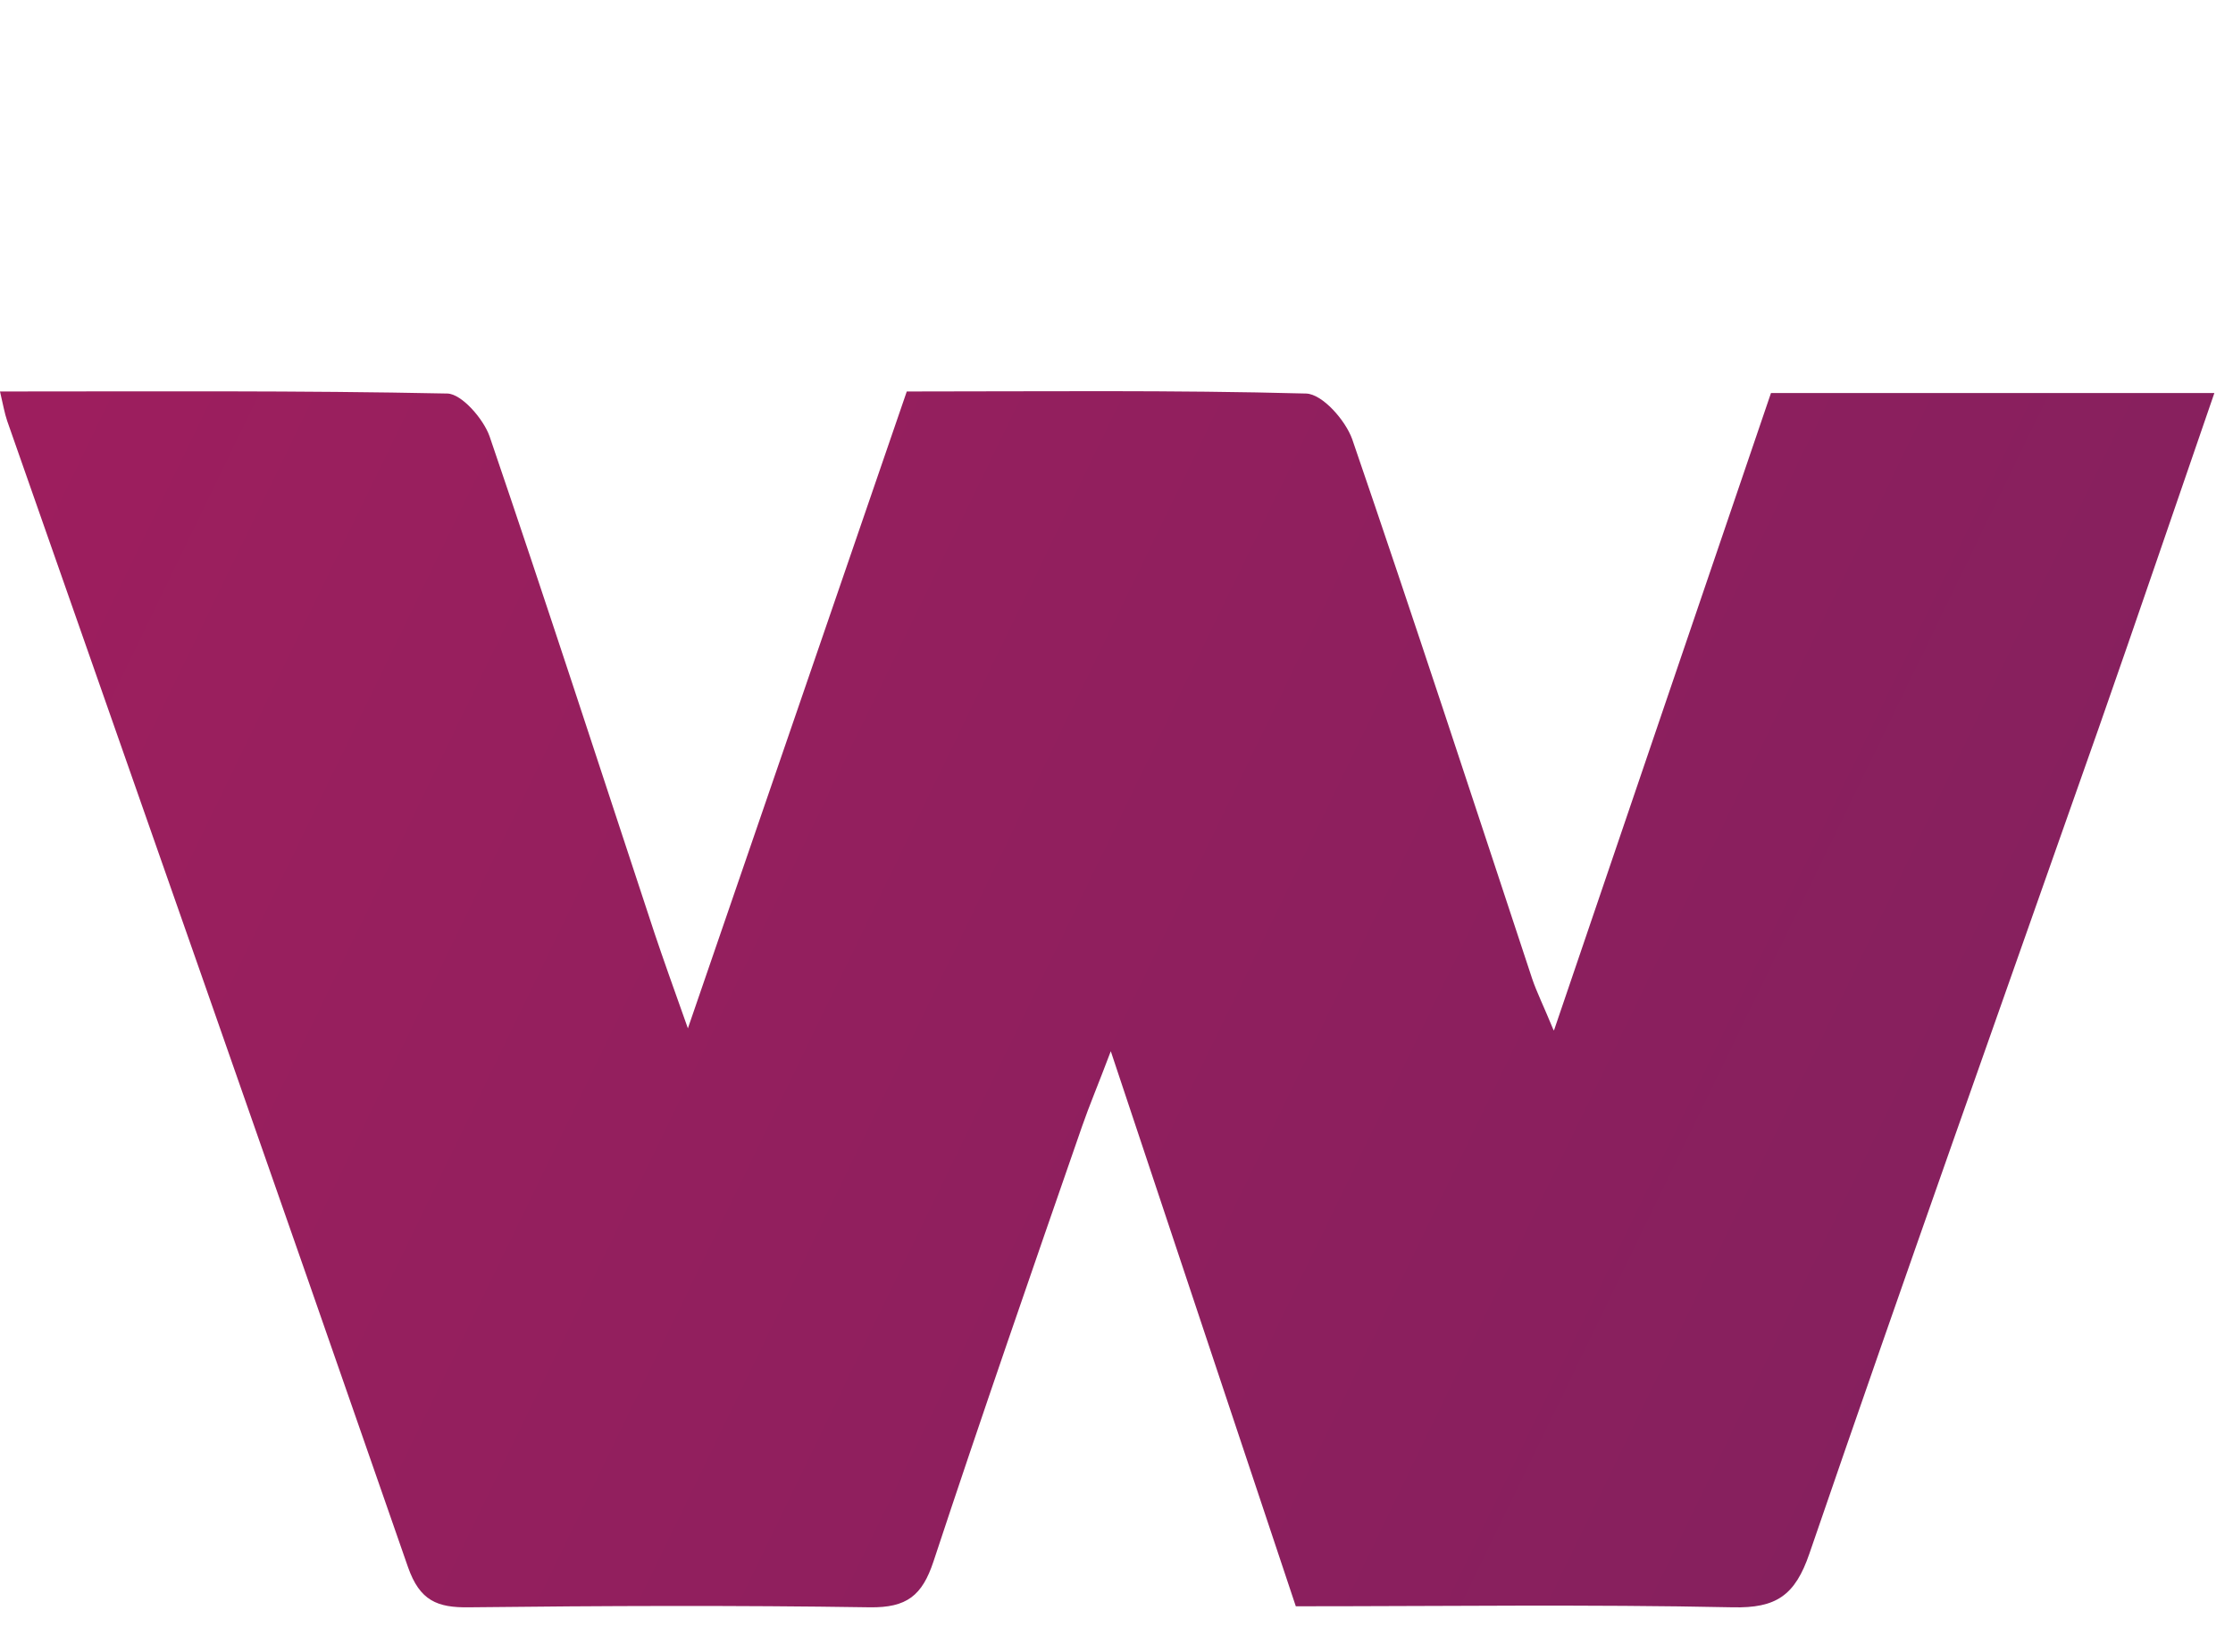 <svg width="50" height="37" viewBox="0 0 50 37" fill="none" xmlns="http://www.w3.org/2000/svg">
<rect width="50" height="37" fill="white"/>
<path d="M34.788 23.077C34.559 22.52 34.41 22.224 34.306 21.917C32.975 17.89 31.655 13.852 30.278 9.837C30.128 9.416 29.612 8.825 29.245 8.814C26.261 8.734 23.276 8.768 20.304 8.768C18.685 13.489 17.102 18.084 15.403 23.032C15.059 22.065 14.852 21.485 14.657 20.905C13.429 17.185 12.223 13.466 10.961 9.769C10.823 9.382 10.341 8.825 10.02 8.814C6.703 8.745 3.386 8.768 0 8.768C0.069 9.064 0.103 9.257 0.161 9.428C3.156 17.981 6.163 26.535 9.136 35.1C9.4 35.851 9.79 36.01 10.502 35.999C13.498 35.965 16.482 35.953 19.477 35.999C20.304 36.01 20.648 35.737 20.901 34.975C21.979 31.711 23.104 28.469 24.229 25.227C24.39 24.761 24.585 24.306 24.872 23.544C26.329 27.911 27.661 31.927 29.015 35.976C32.344 35.976 35.569 35.931 38.794 35.999C39.77 36.022 40.194 35.737 40.516 34.793C42.639 28.605 44.831 22.452 47 16.287C47.861 13.83 48.699 11.361 49.583 8.802H39.655C38.059 13.477 36.475 18.152 34.8 23.066L34.788 23.077Z" fill="url(#paint0_linear_4019_5369)"/>
<defs>
<linearGradient id="paint0_linear_4019_5369" x1="-108.956" y1="-43.76" x2="215.38" y2="113.729" gradientUnits="userSpaceOnUse">
<stop stop-color="#D91B5D"/>
<stop offset="1" stop-color="#282560"/>
</linearGradient>
</defs>
</svg>
